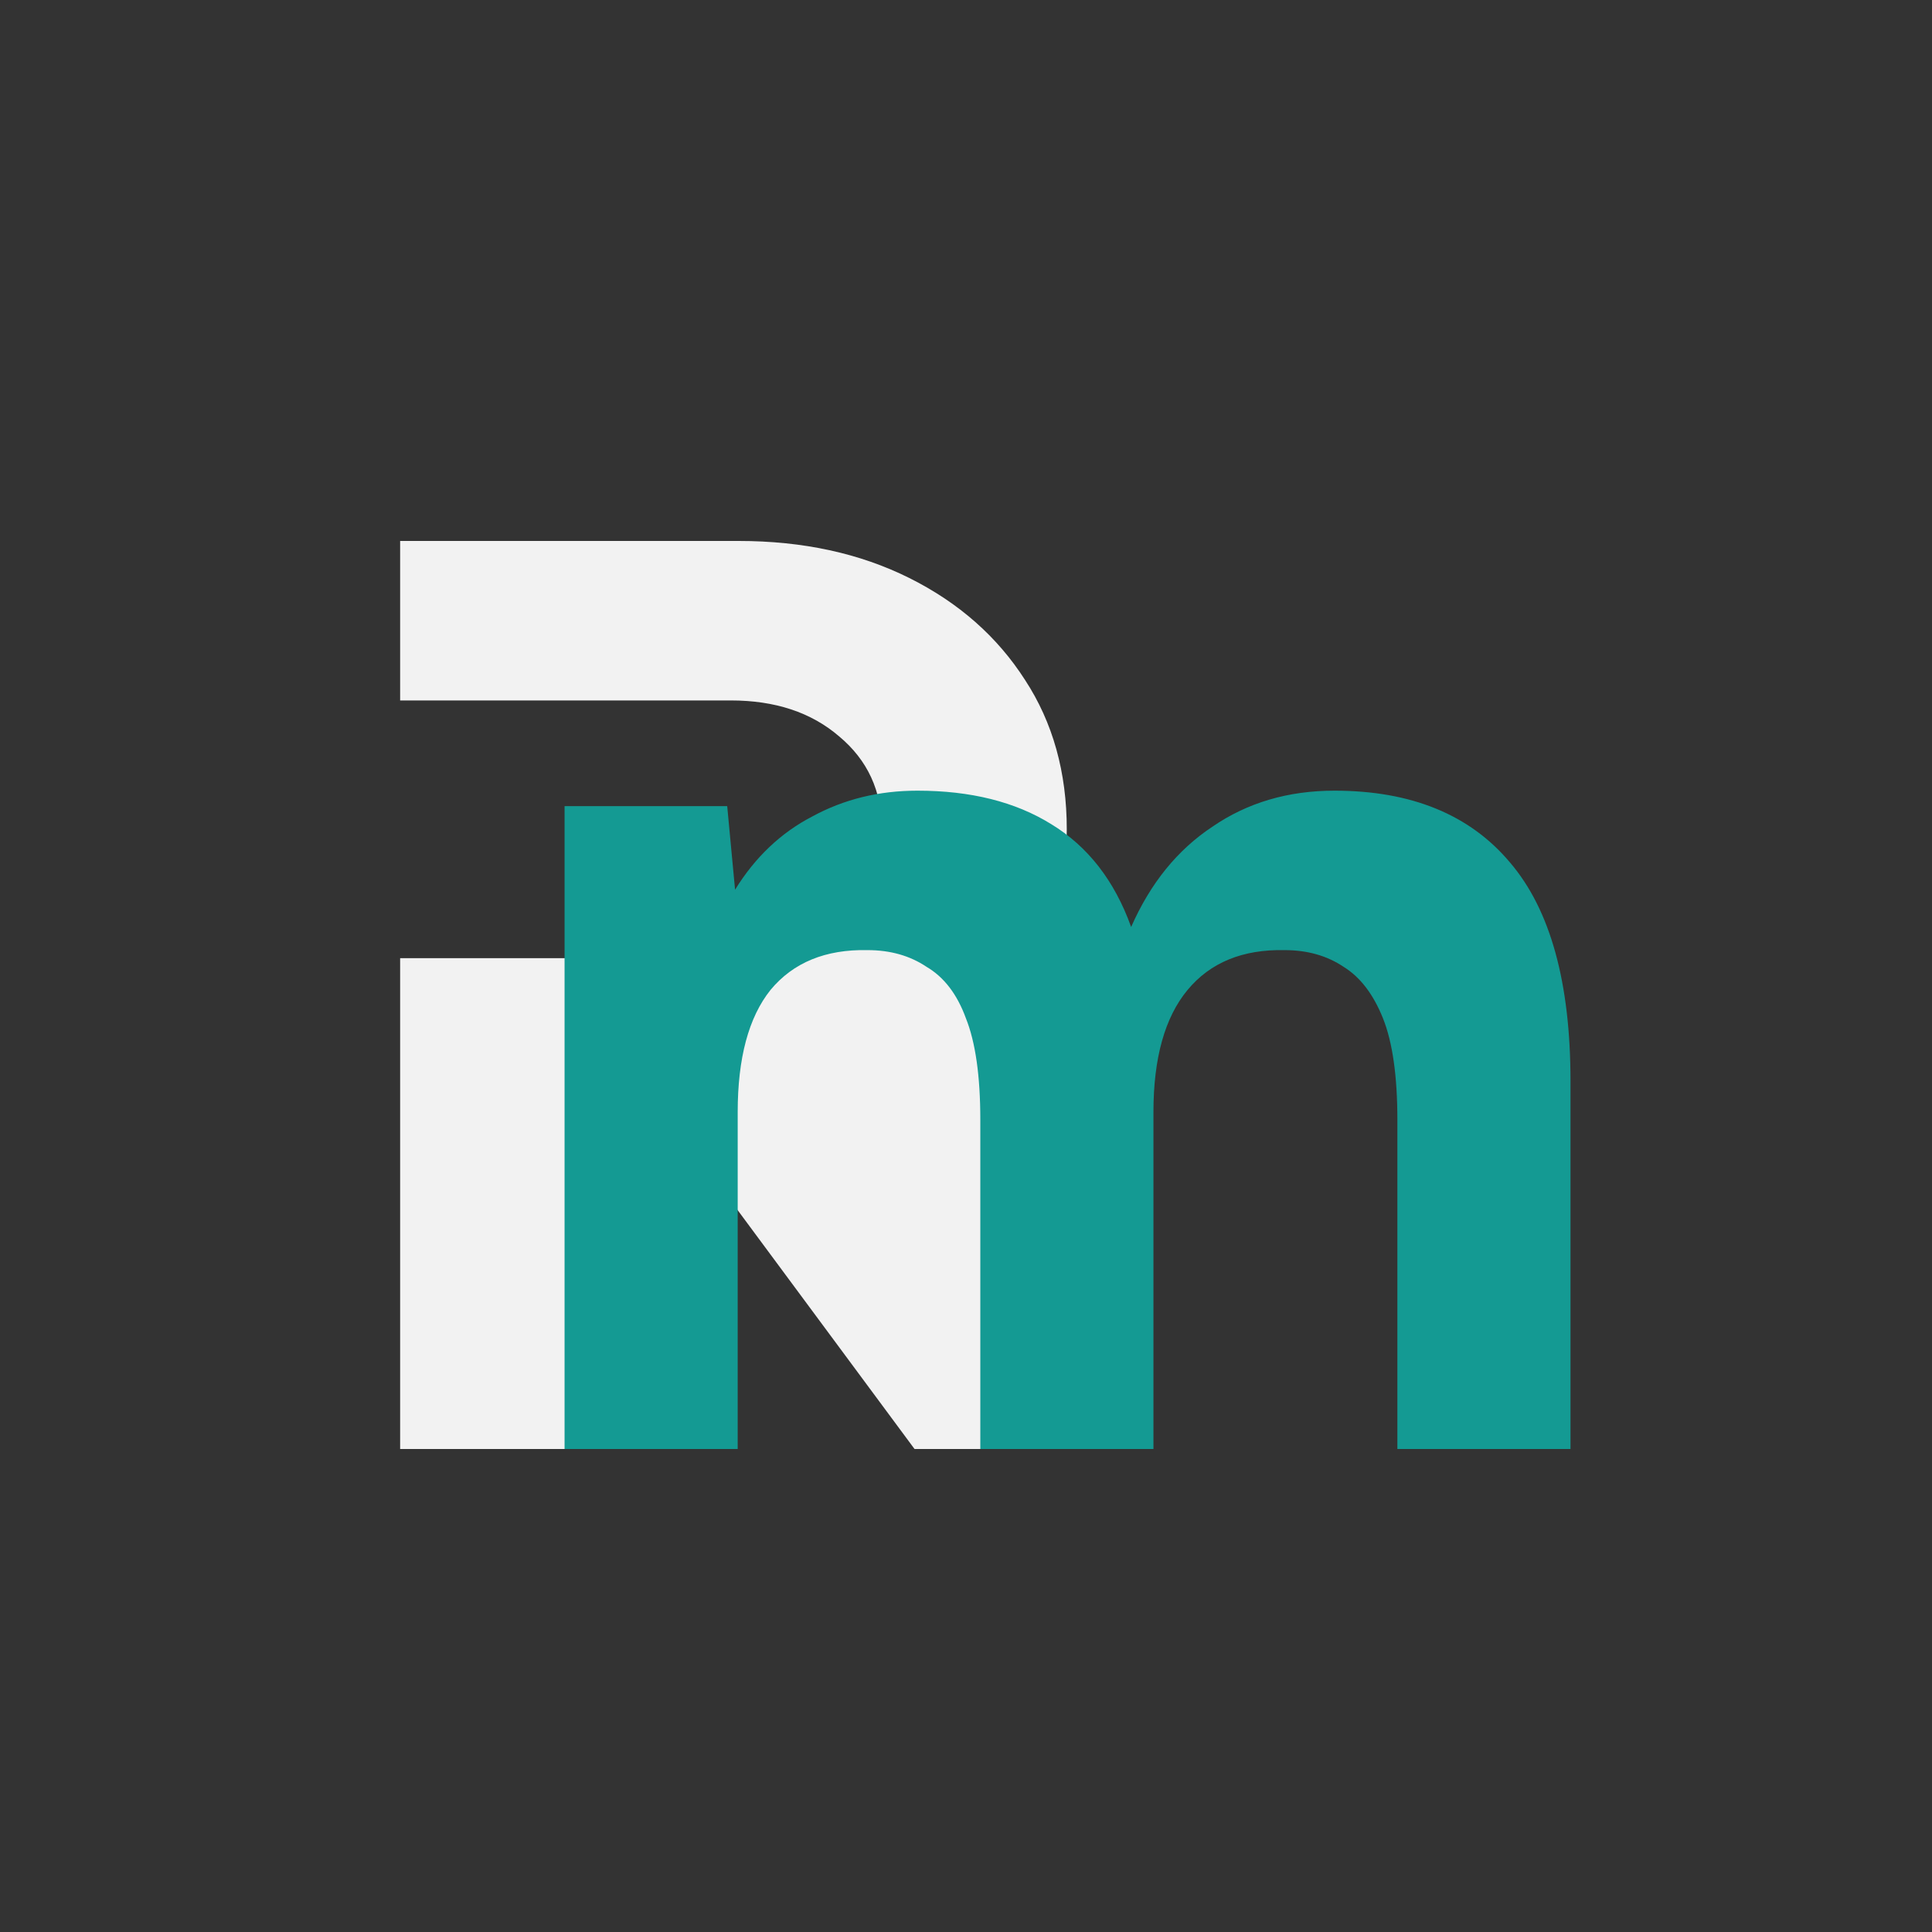 <svg xmlns="http://www.w3.org/2000/svg" width="100" height="100" viewBox="0 0 100 100" fill="none"><rect x="0" y="0" width="100" height="100" fill="#333333" stroke="none"/><path d="M38.233 28H20.711V36.255H29.65H37.829C40.12 36.255 41.984 36.872 43.422 38.105C44.905 39.337 45.646 40.944 45.646 42.926C45.646 44.203 45.309 45.347 44.635 46.36C44.006 47.373 43.13 48.165 42.007 48.738C40.929 49.31 39.693 49.596 38.3 49.596H20.711V55.672V75H29.944V57.852H34.638L47.336 75H59.169V56.893L55.915 53.812L52.924 50.719C54.452 48.429 55.216 45.832 55.216 42.926C55.216 39.976 54.497 37.4 53.059 35.199C51.621 32.953 49.622 31.192 47.061 29.915C44.5 28.638 41.558 28 38.233 28Z" fill="#F2F2F2"></path><path d="M29.222 75V41.724H37.64L38.047 46.05C39.088 44.364 40.423 43.099 42.052 42.256C43.681 41.369 45.492 40.925 47.483 40.925C50.243 40.925 52.551 41.502 54.407 42.655C56.308 43.809 57.688 45.584 58.548 47.98C59.543 45.717 60.946 43.986 62.757 42.788C64.567 41.546 66.671 40.925 69.07 40.925C73.052 40.925 76.085 42.167 78.166 44.652C80.248 47.092 81.289 50.864 81.289 55.966V75H72.328V57.962C72.328 55.7 72.079 53.947 71.582 52.705C71.084 51.462 70.405 50.575 69.545 50.043C68.685 49.466 67.667 49.178 66.49 49.178C64.318 49.133 62.644 49.821 61.467 51.241C60.29 52.66 59.702 54.768 59.702 57.563V75H50.741V57.962C50.741 55.7 50.492 53.947 49.995 52.705C49.542 51.462 48.863 50.575 47.958 50.043C47.098 49.466 46.08 49.178 44.903 49.178C42.731 49.133 41.056 49.821 39.88 51.241C38.748 52.66 38.183 54.768 38.183 57.563V75H29.222Z" fill="#149A93"></path></svg>